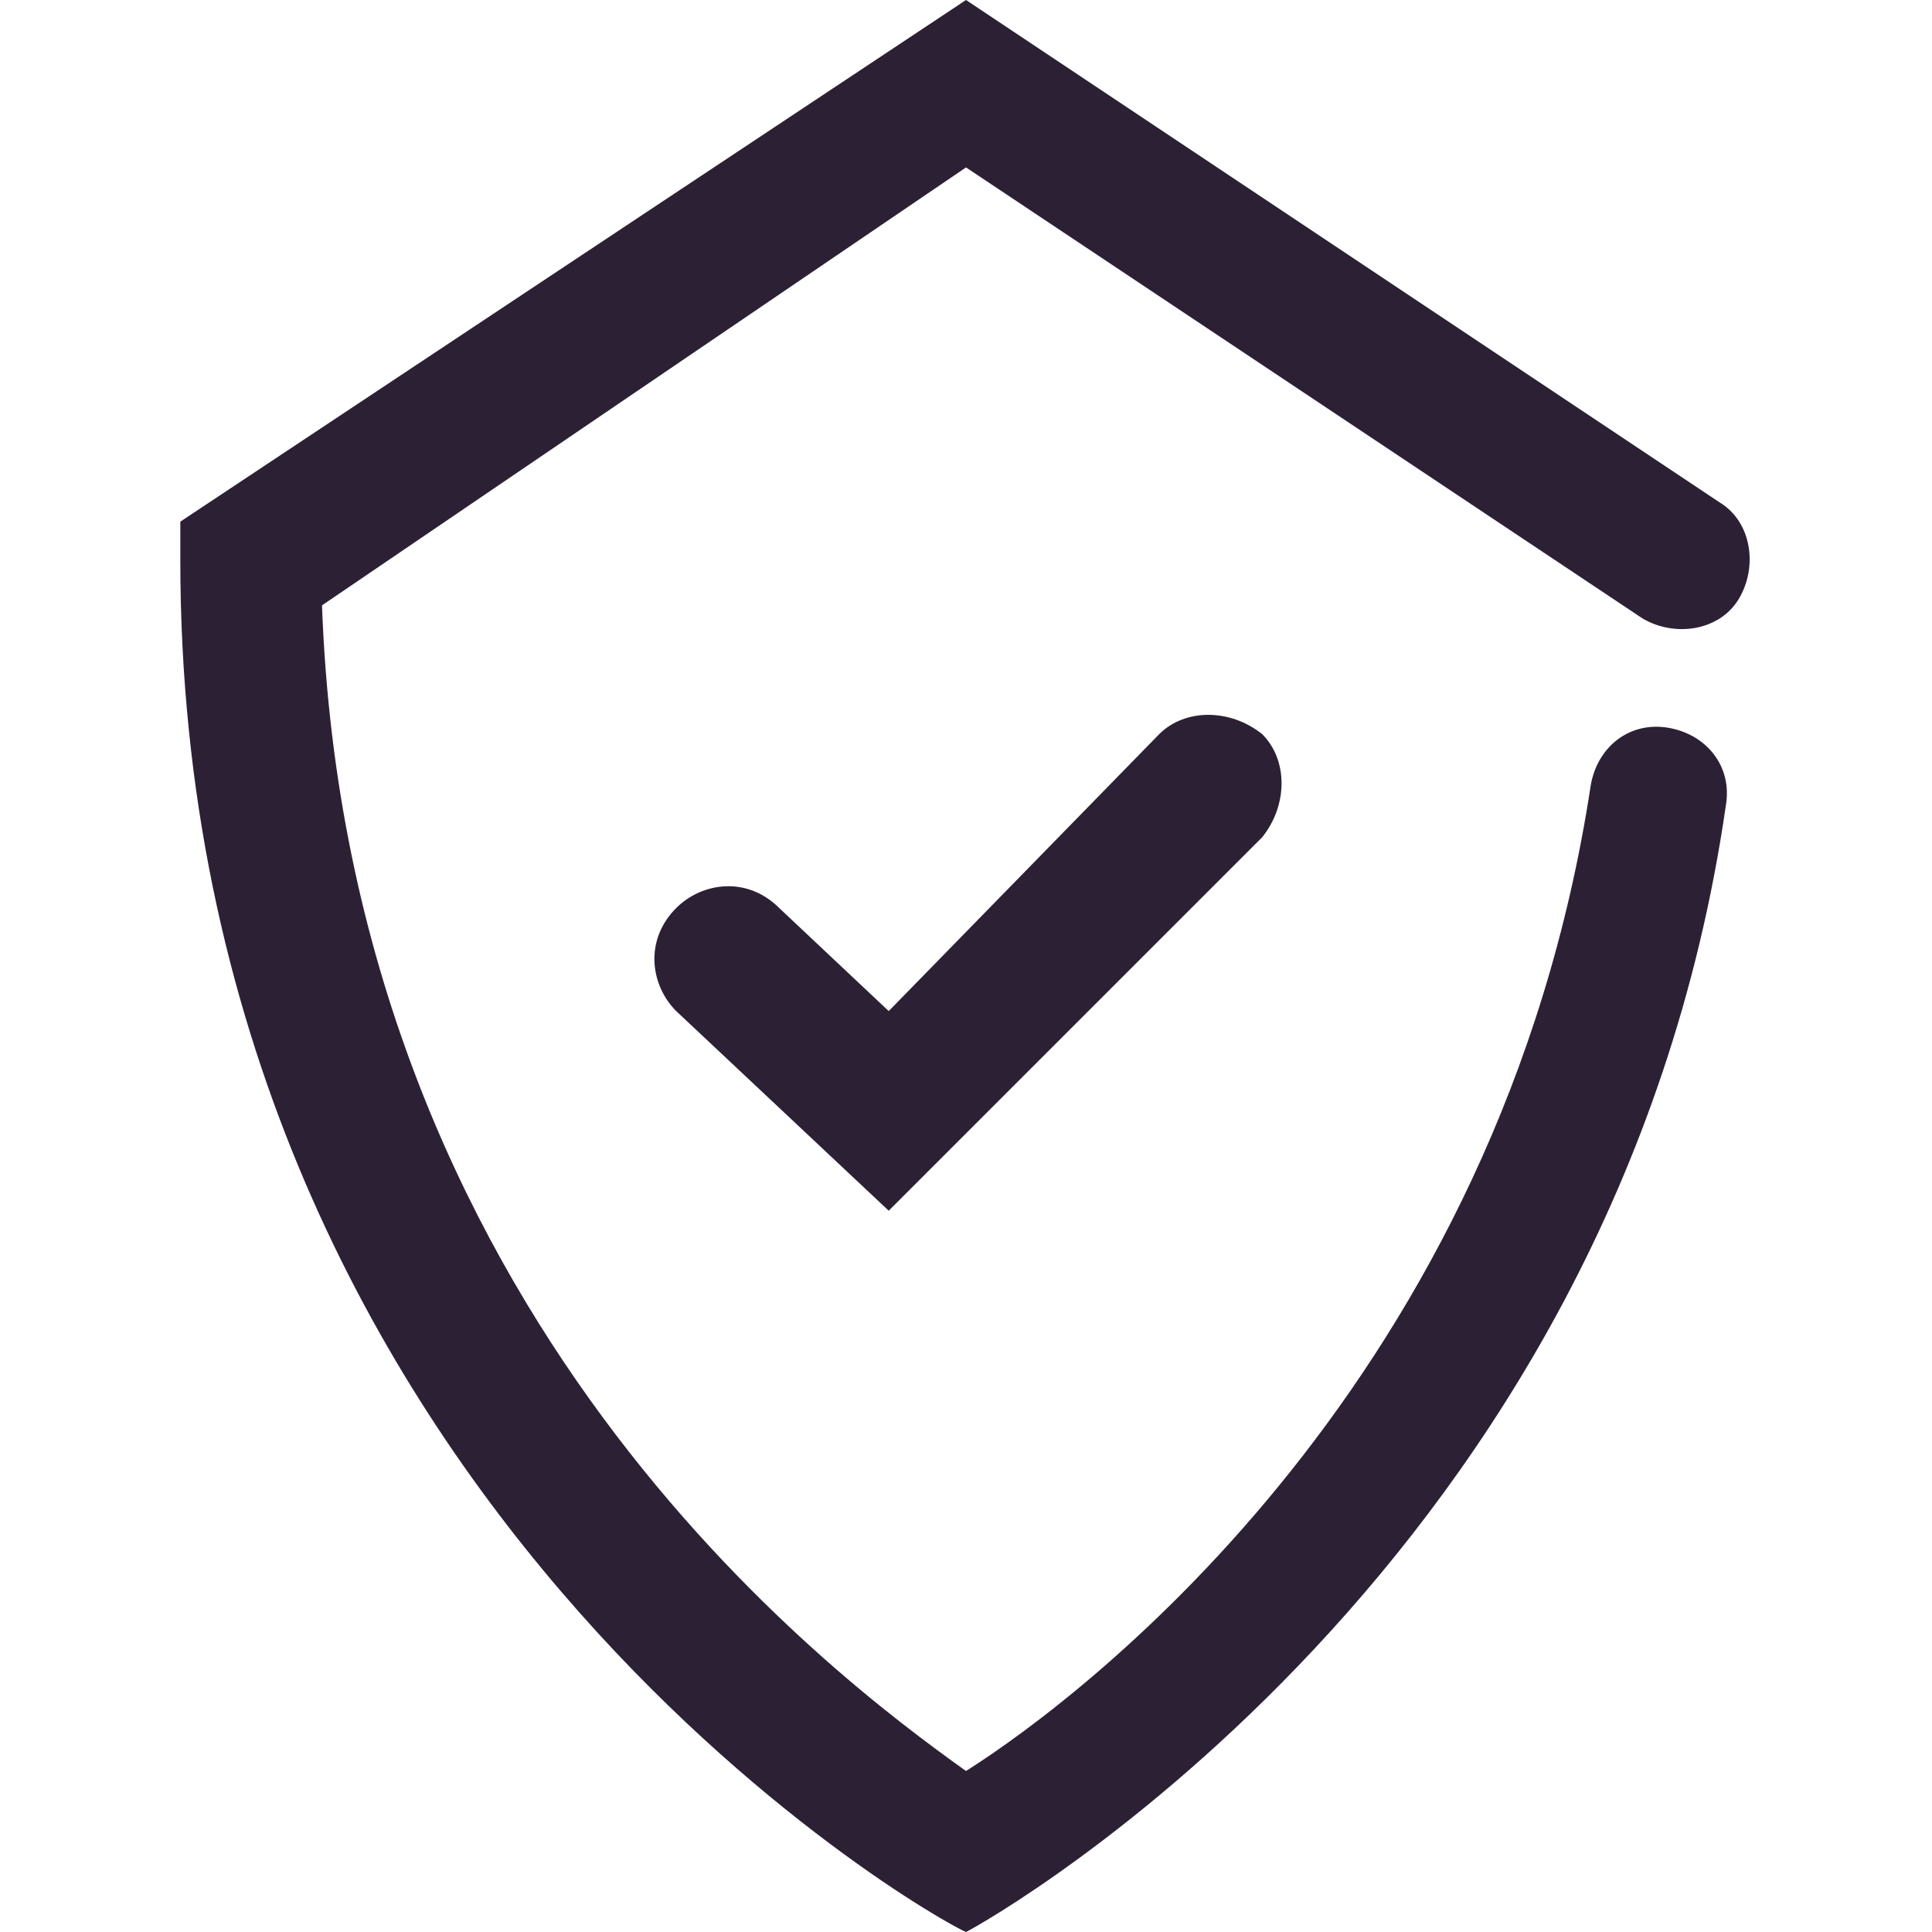 <?xml version="1.0" encoding="utf-8"?>
<!-- Generator: Adobe Illustrator 21.1.0, SVG Export Plug-In . SVG Version: 6.00 Build 0)  -->
<svg version="1.1" id="Layer_1" xmlns="http://www.w3.org/2000/svg" xmlns:xlink="http://www.w3.org/1999/xlink" x="0px" y="0px"
	 viewBox="0 0 30 30" style="enable-background:new 0 0 30 30;" xml:space="preserve">
<style type="text/css">
	.st0{fill-rule:evenodd;clip-rule:evenodd; fill:#2C2134;}
</style>
<path class="st0" d="M13.8,18.8l-3.3-3.1c-0.4-0.4-0.5-1.1,0-1.6c0.4-0.4,1.1-0.5,1.6,0l1.7,1.6l4.2-4.3c0.4-0.4,1.1-0.4,1.6,0
	c0.4,0.4,0.4,1.1,0,1.6L13.8,18.8z M15,30C14.5,29.8,2.8,23.2,2.8,8.7V8.1L15,0l11.7,7.8c0.5,0.3,0.6,1,0.3,1.5
	c-0.3,0.5-1,0.6-1.5,0.3L15,2.6L5,9.4C5.4,20.4,12.9,26,15,27.5c1.9-1.2,8.3-6.1,9.7-15.3c0.1-0.6,0.6-1,1.2-0.9
	c0.6,0.1,1,0.6,0.9,1.2C25.1,24.3,15.4,29.8,15,30L15,30z"/>
</svg>
